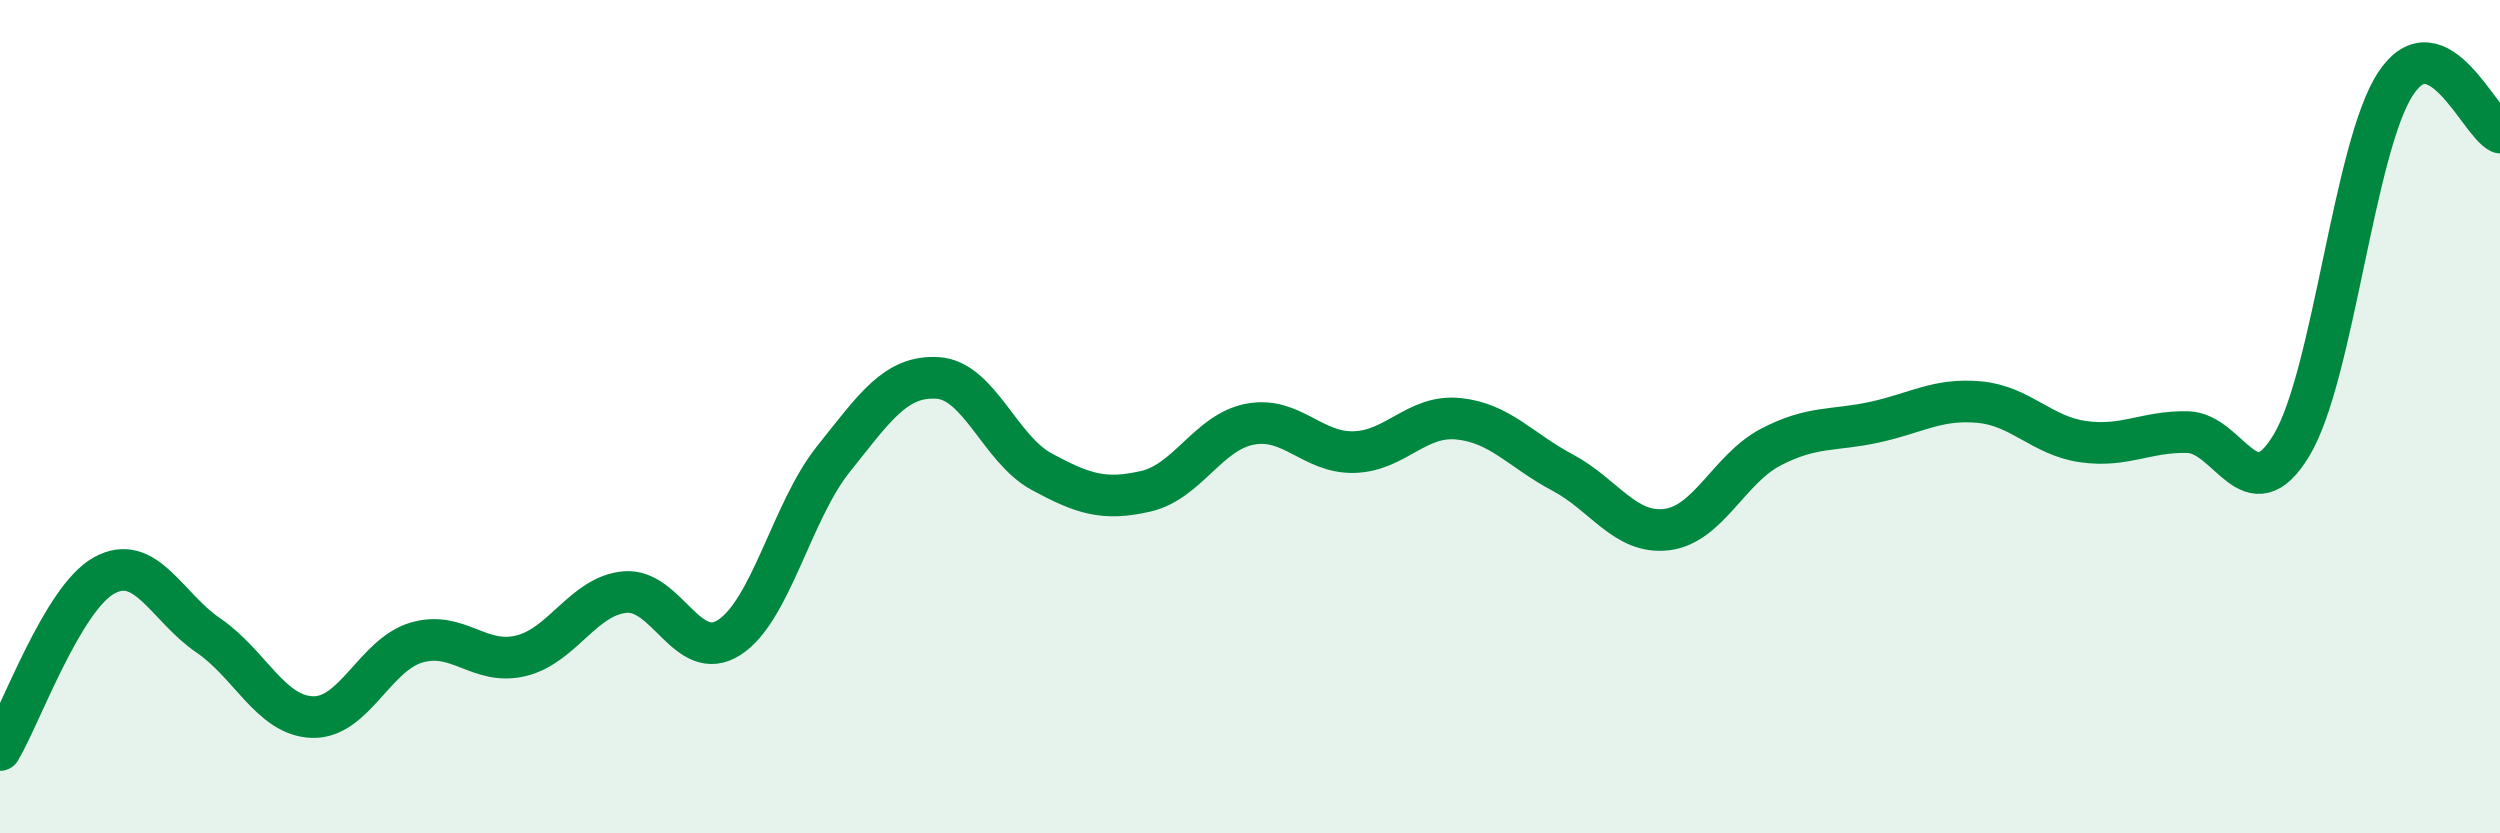 
    <svg width="60" height="20" viewBox="0 0 60 20" xmlns="http://www.w3.org/2000/svg">
      <path
        d="M 0,18 C 0.5,17.16 1.5,14.36 2.5,13.81 C 3.5,13.26 4,14.57 5,15.25 C 6,15.93 6.5,17.18 7.5,17.21 C 8.5,17.24 9,15.71 10,15.42 C 11,15.13 11.5,15.98 12.5,15.74 C 13.5,15.5 14,14.3 15,14.21 C 16,14.12 16.5,15.94 17.5,15.3 C 18.5,14.66 19,12.27 20,11.02 C 21,9.77 21.5,9.01 22.5,9.07 C 23.5,9.13 24,10.78 25,11.32 C 26,11.86 26.5,12.02 27.5,11.79 C 28.5,11.56 29,10.37 30,10.18 C 31,9.99 31.5,10.88 32.5,10.85 C 33.5,10.82 34,9.95 35,10.05 C 36,10.15 36.5,10.81 37.5,11.34 C 38.5,11.87 39,12.83 40,12.71 C 41,12.59 41.5,11.25 42.5,10.73 C 43.5,10.21 44,10.35 45,10.13 C 46,9.91 46.5,9.56 47.5,9.65 C 48.5,9.74 49,10.46 50,10.6 C 51,10.74 51.5,10.35 52.5,10.37 C 53.5,10.39 54,12.35 55,10.68 C 56,9.01 56.5,3.5 57.5,2 C 58.5,0.5 59.5,2.94 60,3.18L60 20L0 20Z"
        fill="#008740"
        opacity="0.1"
        stroke-linecap="round"
        stroke-linejoin="round"
      />
      <path
        d="M 0,18 C 0.5,17.16 1.5,14.36 2.5,13.81 C 3.5,13.26 4,14.57 5,15.25 C 6,15.93 6.5,17.18 7.5,17.21 C 8.5,17.24 9,15.71 10,15.42 C 11,15.13 11.5,15.98 12.5,15.74 C 13.5,15.5 14,14.3 15,14.21 C 16,14.12 16.5,15.94 17.5,15.3 C 18.5,14.66 19,12.27 20,11.02 C 21,9.77 21.5,9.01 22.5,9.07 C 23.5,9.13 24,10.78 25,11.32 C 26,11.86 26.5,12.02 27.5,11.79 C 28.5,11.56 29,10.37 30,10.18 C 31,9.99 31.5,10.88 32.5,10.85 C 33.5,10.82 34,9.95 35,10.05 C 36,10.15 36.5,10.81 37.5,11.34 C 38.5,11.87 39,12.83 40,12.71 C 41,12.59 41.5,11.25 42.5,10.73 C 43.5,10.21 44,10.35 45,10.13 C 46,9.91 46.5,9.56 47.5,9.65 C 48.5,9.74 49,10.46 50,10.6 C 51,10.74 51.5,10.35 52.5,10.37 C 53.5,10.39 54,12.35 55,10.68 C 56,9.01 56.5,3.5 57.5,2 C 58.5,0.5 59.5,2.94 60,3.18"
        stroke="#008740"
        stroke-width="1"
        fill="none"
        stroke-linecap="round"
        stroke-linejoin="round"
      />
    </svg>
  